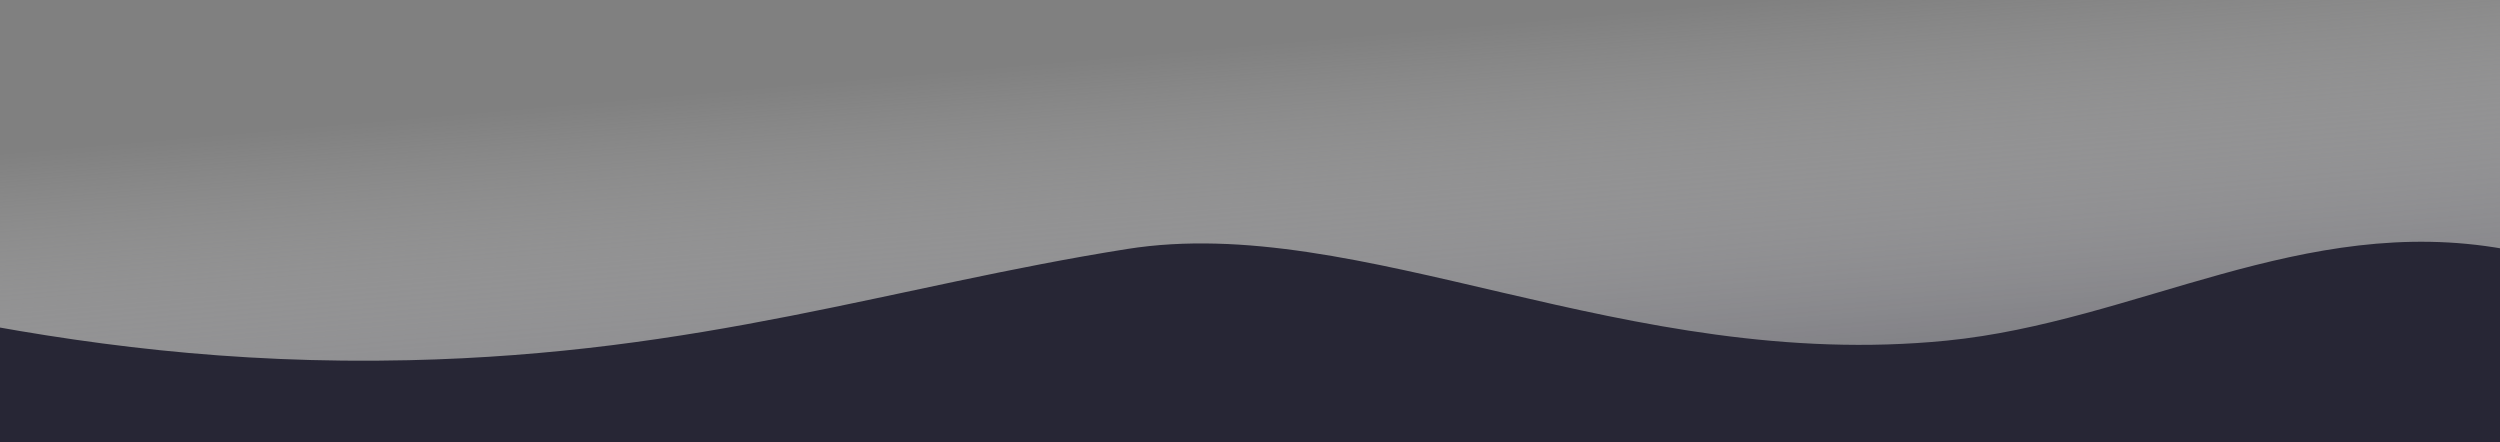 <svg width="6361" height="1125" viewBox="0 0 6361 1125" fill="none" xmlns="http://www.w3.org/2000/svg">
<rect x="0" y="0" width="6361" height="1125" fill="#808080" stroke="none"/>
<g clip-path="url(#clip0_2452_52)">
<path d="M-1156.45 52.538C-1422.1 199.961 -2229.28 422.228 -1422.95 549.797C-616.623 677.366 36.997 955.451 1040.54 932.506C1784.64 915.492 2273.36 743.736 2867.53 649.353C3461.69 554.969 4135.14 964.216 4953.52 882.599C5435.86 834.494 5859.17 557.555 6372 649.353C6884.83 741.151 7697.5 882.599 7697.5 882.599C7697.5 882.599 7986 641.595 7986 614.961C7986 588.326 8553.22 -602.215 7453.5 -127.179C6753.5 175.196 6444.49 -198.582 5796.51 -184.586C5011.18 -167.622 4599.87 -13.203 3814.02 -4.868C2880.63 5.031 2199.03 -145.108 1454.53 -203.721C710.037 -262.334 497.731 -175.942 -98.959 -108.044C-519.315 -60.211 -863.018 -110.31 -1156.45 52.538Z" fill="url(#paint0_linear_2452_52)"/>
<mask id="path-2-inside-1_2452_52" fill="white">
<path d="M4953.52 866.643C5435.86 818.579 5859.17 541.876 6372 633.596C6453.87 648.238 6543.38 664.143 6636 680.536V1339H-155V804.354C202.835 875.516 585.754 926.896 1040.54 916.507C1784.64 899.508 2273.36 727.899 2867.53 633.596C3461.69 539.292 4135.14 948.19 4953.52 866.643Z"/>
</mask>
<path d="M4953.52 866.643C5435.86 818.579 5859.17 541.876 6372 633.596C6453.87 648.238 6543.38 664.143 6636 680.536V1339H-155V804.354C202.835 875.516 585.754 926.896 1040.54 916.507C1784.64 899.508 2273.36 727.899 2867.53 633.596C3461.69 539.292 4135.14 948.19 4953.52 866.643Z" fill="#272635"/>
<path d="M4953.52 866.643L4955.5 886.544L4955.5 886.544L4953.52 866.643ZM6372 633.596L6368.48 653.283L6372 633.596ZM6636 680.536H6656V663.765L6639.49 660.842L6636 680.536ZM6636 1339V1359H6656V1339H6636ZM-155 1339H-175V1359H-155V1339ZM-155 804.354L-151.099 784.739L-175 779.986V804.354H-155ZM1040.54 916.507L1040.99 936.502L1040.99 936.502L1040.54 916.507ZM2867.53 633.596L2864.39 613.843L2864.39 613.843L2867.53 633.596ZM4953.52 866.643L4955.5 886.544C5198.94 862.286 5428.35 780.166 5656.66 716.976C5886.08 653.48 6116.57 608.23 6368.48 653.283L6372 633.596L6375.52 613.908C6114.59 567.241 5877.02 614.483 5645.99 678.425C5413.86 742.672 5190.44 822.935 4951.53 846.741L4953.52 866.643ZM6372 633.596L6368.48 653.283C6450.36 667.928 6539.88 683.835 6632.51 700.23L6636 680.536L6639.49 660.842C6546.87 644.45 6457.37 628.547 6375.52 613.908L6372 633.596ZM6636 680.536H6616V1339H6636H6656V680.536H6636ZM6636 1339V1319H-155V1339V1359H6636V1339ZM-155 1339H-135V804.354H-155H-175V1339H-155ZM-155 804.354L-158.901 823.97C199.902 895.324 584.339 946.934 1040.99 936.502L1040.54 916.507L1040.08 896.512C587.168 906.859 205.768 855.707 -151.099 784.739L-155 804.354ZM1040.54 916.507L1040.99 936.502C1414.57 927.967 1723.98 880.611 2014.11 823.666C2304.87 766.597 2573.93 700.444 2870.66 653.348L2867.53 633.596L2864.39 613.843C2566.96 661.051 2294.58 727.854 2006.41 784.415C1717.6 841.1 1410.6 888.047 1040.08 896.512L1040.54 916.507ZM2867.53 633.596L2870.66 653.348C3163.05 606.942 3475.67 684.267 3821.91 764.816C4166.75 845.036 4542.65 927.683 4955.5 886.544L4953.52 866.643L4951.53 846.741C4546.01 887.15 4176 806.122 3830.97 725.856C3487.36 645.919 3166.17 565.946 2864.39 613.843L2867.53 633.596Z" fill="url(#paint1_linear_2452_52)" mask="url(#path-2-inside-1_2452_52)"/>
</g>
<defs>
<linearGradient id="paint0_linear_2452_52" x1="1661.56" y1="-1098.19" x2="1994.6" y2="2741.66" gradientUnits="userSpaceOnUse">
<stop offset="0.346" stop-color="white" stop-opacity="0"/>
<stop offset="0.76" stop-color="#272635"/>
</linearGradient>
<linearGradient id="paint1_linear_2452_52" x1="-2470.76" y1="838.594" x2="9143.29" y2="838.594" gradientUnits="userSpaceOnUse">
<stop stop-color="white"/>
<stop offset="1" stop-color="#272635"/>
</linearGradient>
<clipPath id="clip0_2452_52">
<rect width="6361" height="1125" fill="white"/>
</clipPath>
</defs>
</svg>
